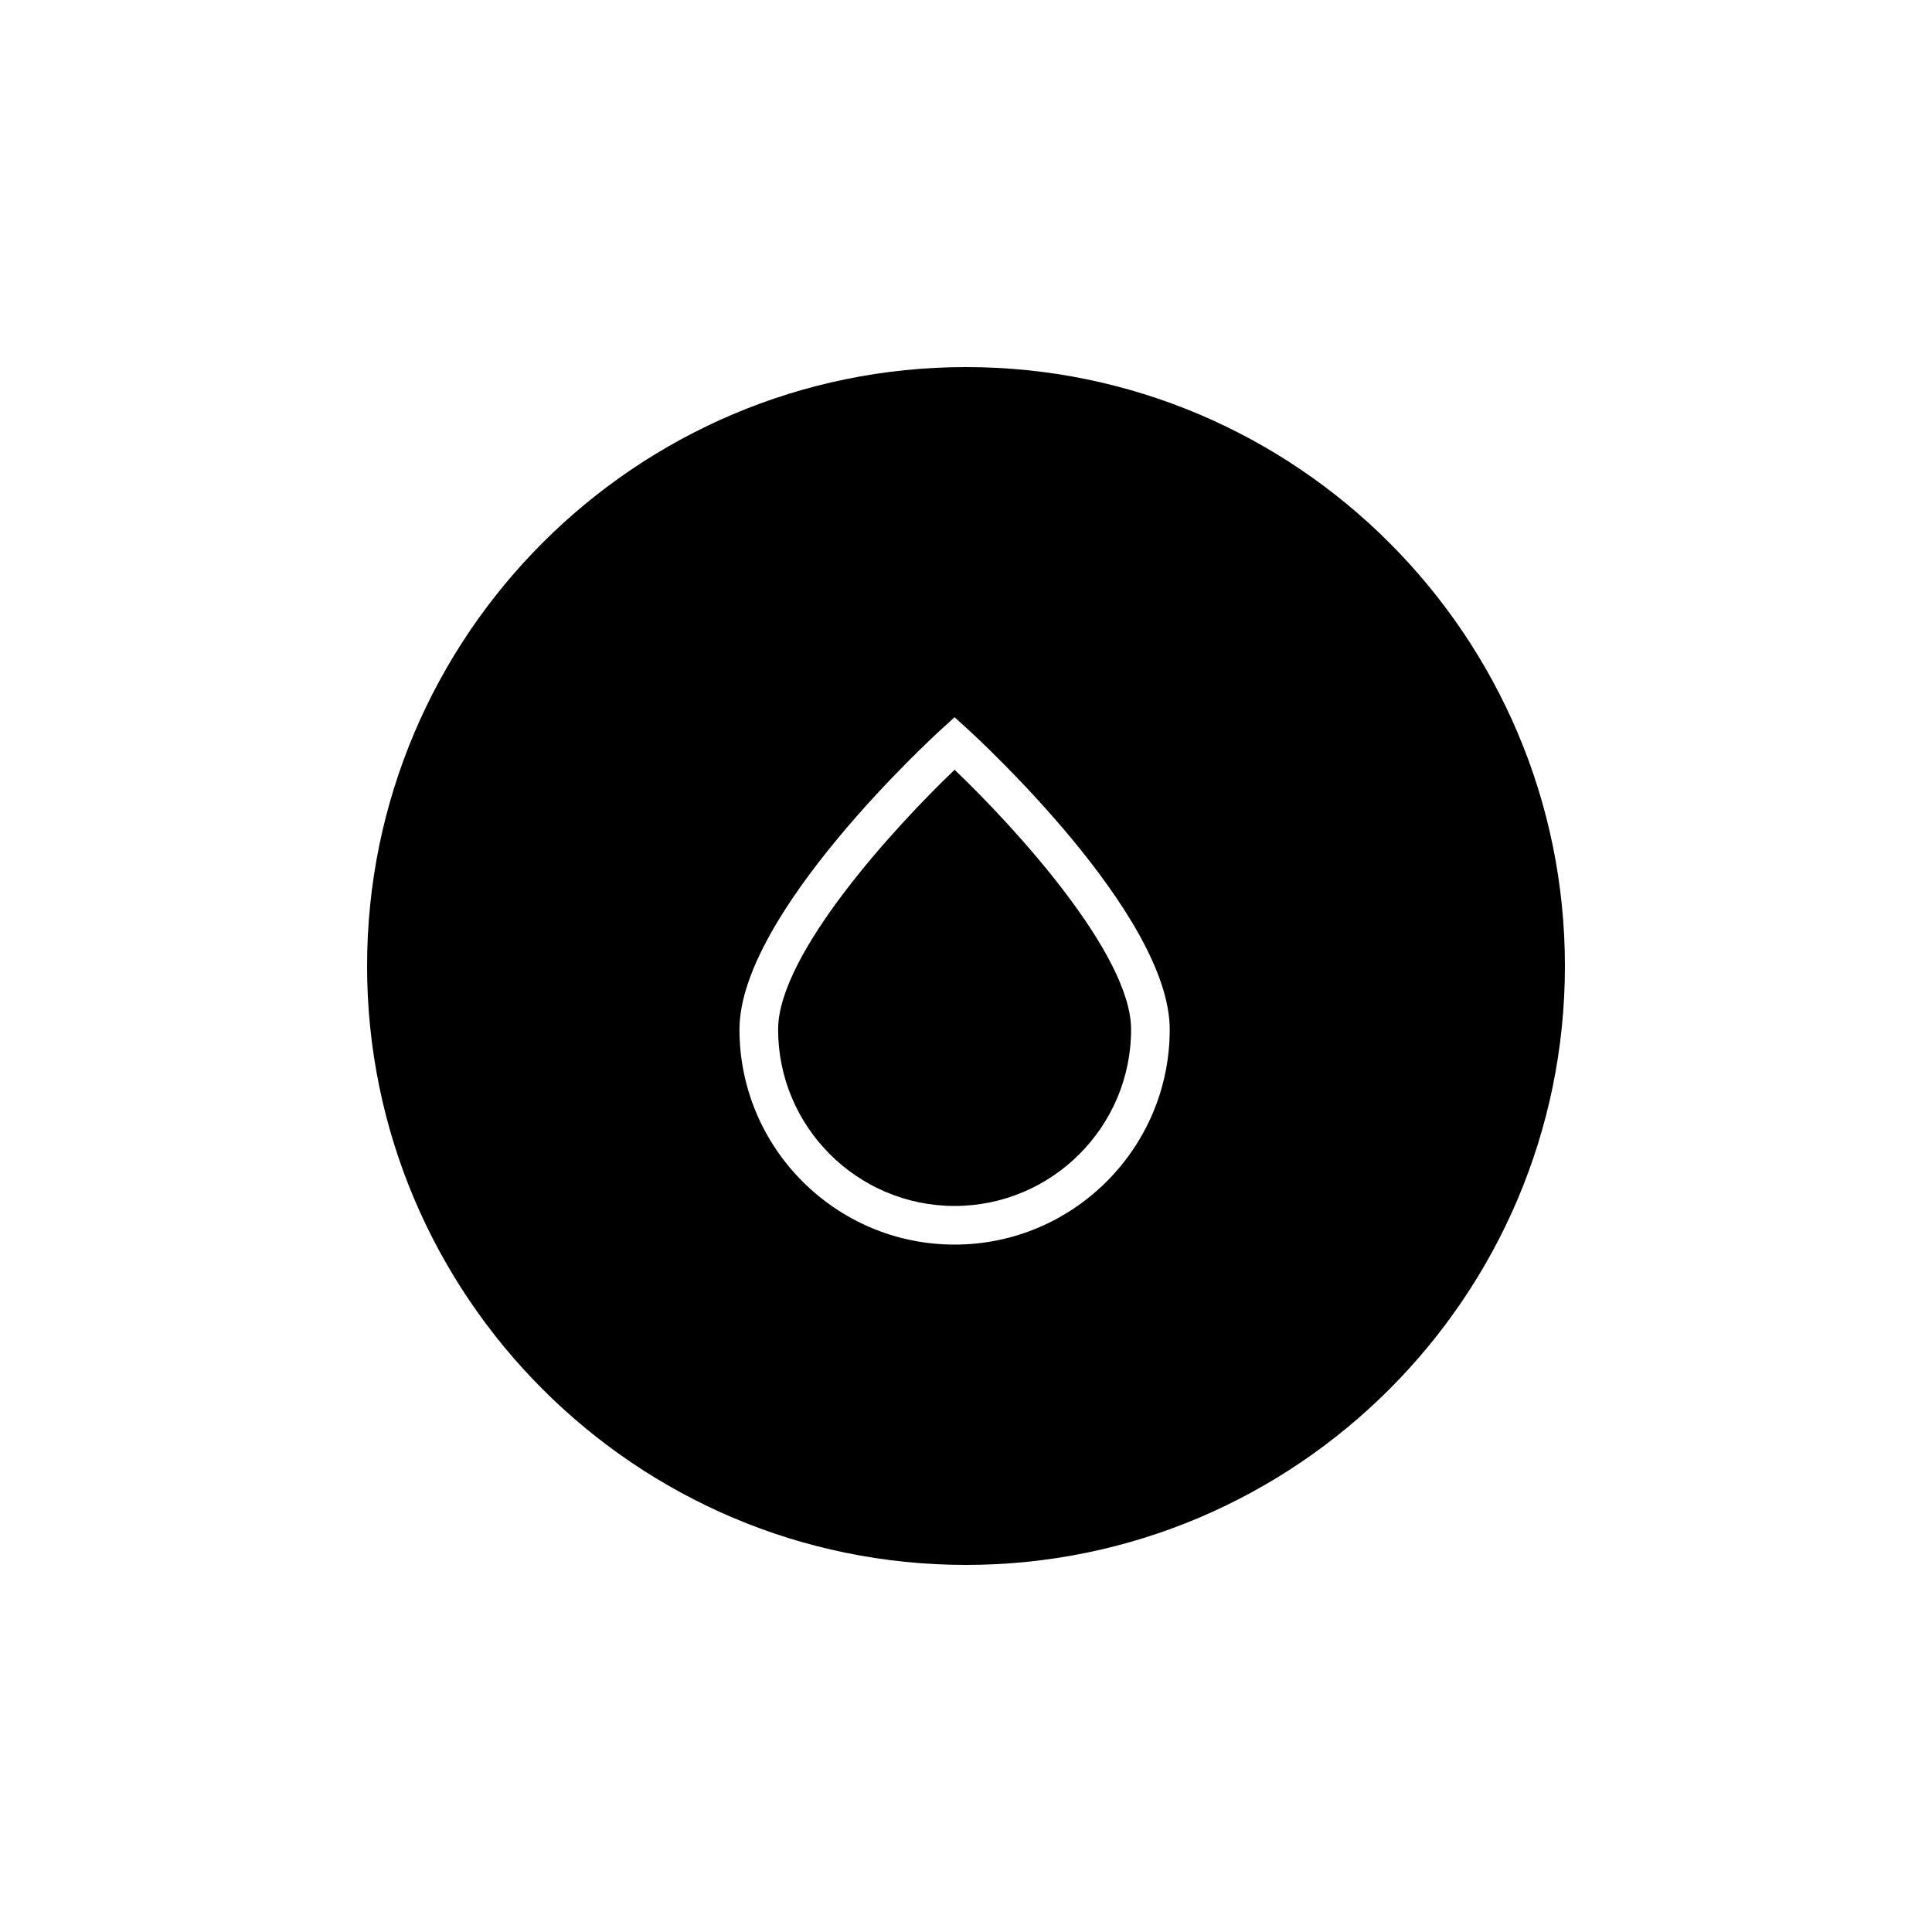 <?xml version="1.0" encoding="utf-8"?>
<!-- Generator: Adobe Illustrator 17.0.0, SVG Export Plug-In . SVG Version: 6.00 Build 0)  -->
<!DOCTYPE svg PUBLIC "-//W3C//DTD SVG 1.1//EN" "http://www.w3.org/Graphics/SVG/1.1/DTD/svg11.dtd">
<svg version="1.1" id="Layer_1" xmlns="http://www.w3.org/2000/svg" xmlns:xlink="http://www.w3.org/1999/xlink" x="0px" y="0px"
	 width="100px" height="100px" viewBox="0 0 100 100" enable-background="new 0 0 100 100" xml:space="preserve">
<g>
	<path d="M49.41,39.843c-3.064,2.926-9.135,9.53-9.135,13.442c0,5.037,4.098,9.135,9.135,9.135s9.135-4.098,9.135-9.135
		C58.545,49.37,52.475,42.768,49.41,39.843z"/>
	<path d="M50,19c-17.093,0-31,13.907-31,31c0,17.094,13.907,31,31,31c17.094,0,31-13.906,31-31C81,32.907,67.094,19,50,19z
		 M49.41,64.42c-6.14,0-11.135-4.995-11.135-11.135c0-5.972,10.036-15.162,10.463-15.55l0.672-0.611l0.673,0.612
		c0.427,0.388,10.462,9.579,10.462,15.55C60.545,59.425,55.55,64.42,49.41,64.42z"/>
</g>
</svg>

